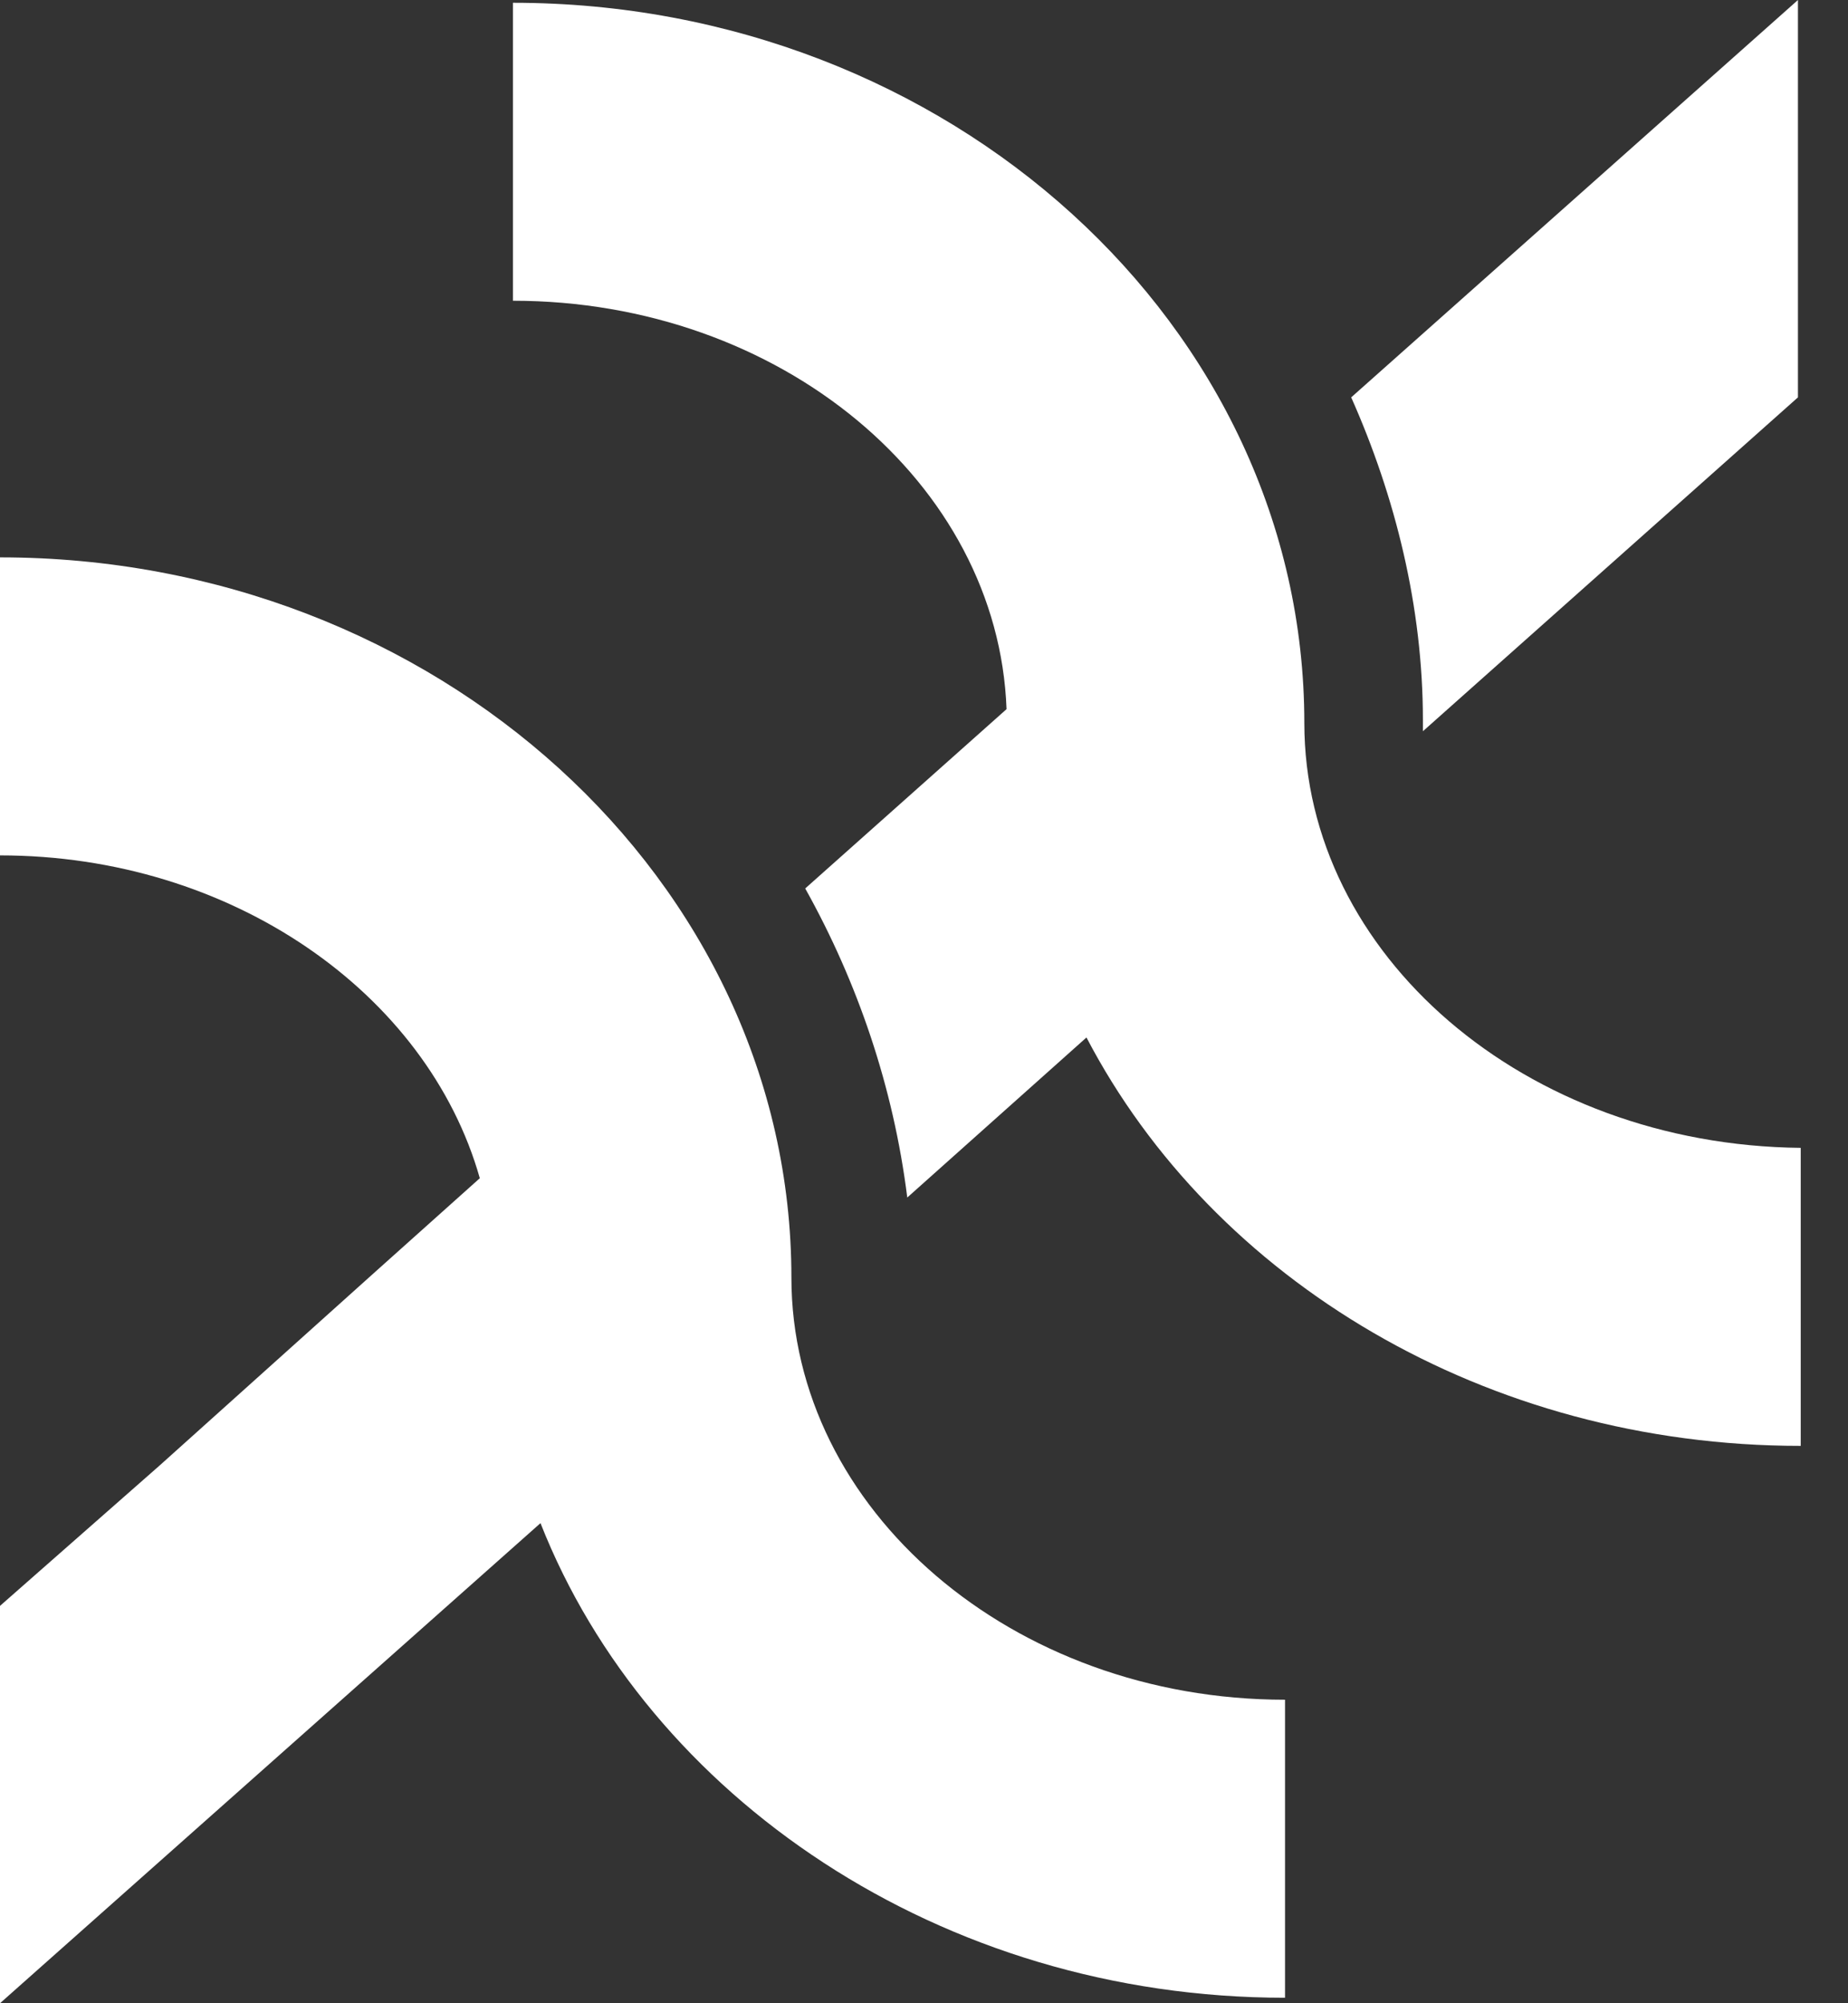 <svg width="36" height="39" viewBox="0 0 36 39" fill="none" xmlns="http://www.w3.org/2000/svg">
<rect x="0" y="0" width="36" height="39" fill="#333333" stroke="none"/>
<path d="M26.322 7.736C27.182 9.669 27.719 11.818 27.719 14.021C27.719 14.074 27.719 14.182 27.719 14.236L35.025 7.736V0L26.322 7.736Z" fill="white"/>
<path d="M25.409 14.074C25.409 6.339 18.479 0.054 9.992 0.054V5.855C15.203 5.855 19.446 9.401 19.608 13.806L15.686 17.297C16.707 19.124 17.405 21.165 17.674 23.314L21.165 20.198C23.636 24.926 28.955 28.149 35.079 28.149V22.347C29.707 22.293 25.409 18.587 25.409 14.074Z" fill="white"/>
<path d="M25.033 38.893V33.091C19.715 33.091 15.417 29.384 15.417 24.872C15.417 17.136 8.488 10.851 0 10.851V16.653C4.512 16.653 8.326 19.339 9.347 22.938L7.306 24.764L3.116 28.525L0 31.264V39L10.529 29.653C12.624 34.971 18.318 38.893 25.033 38.893Z" fill="white"/>
</svg>
